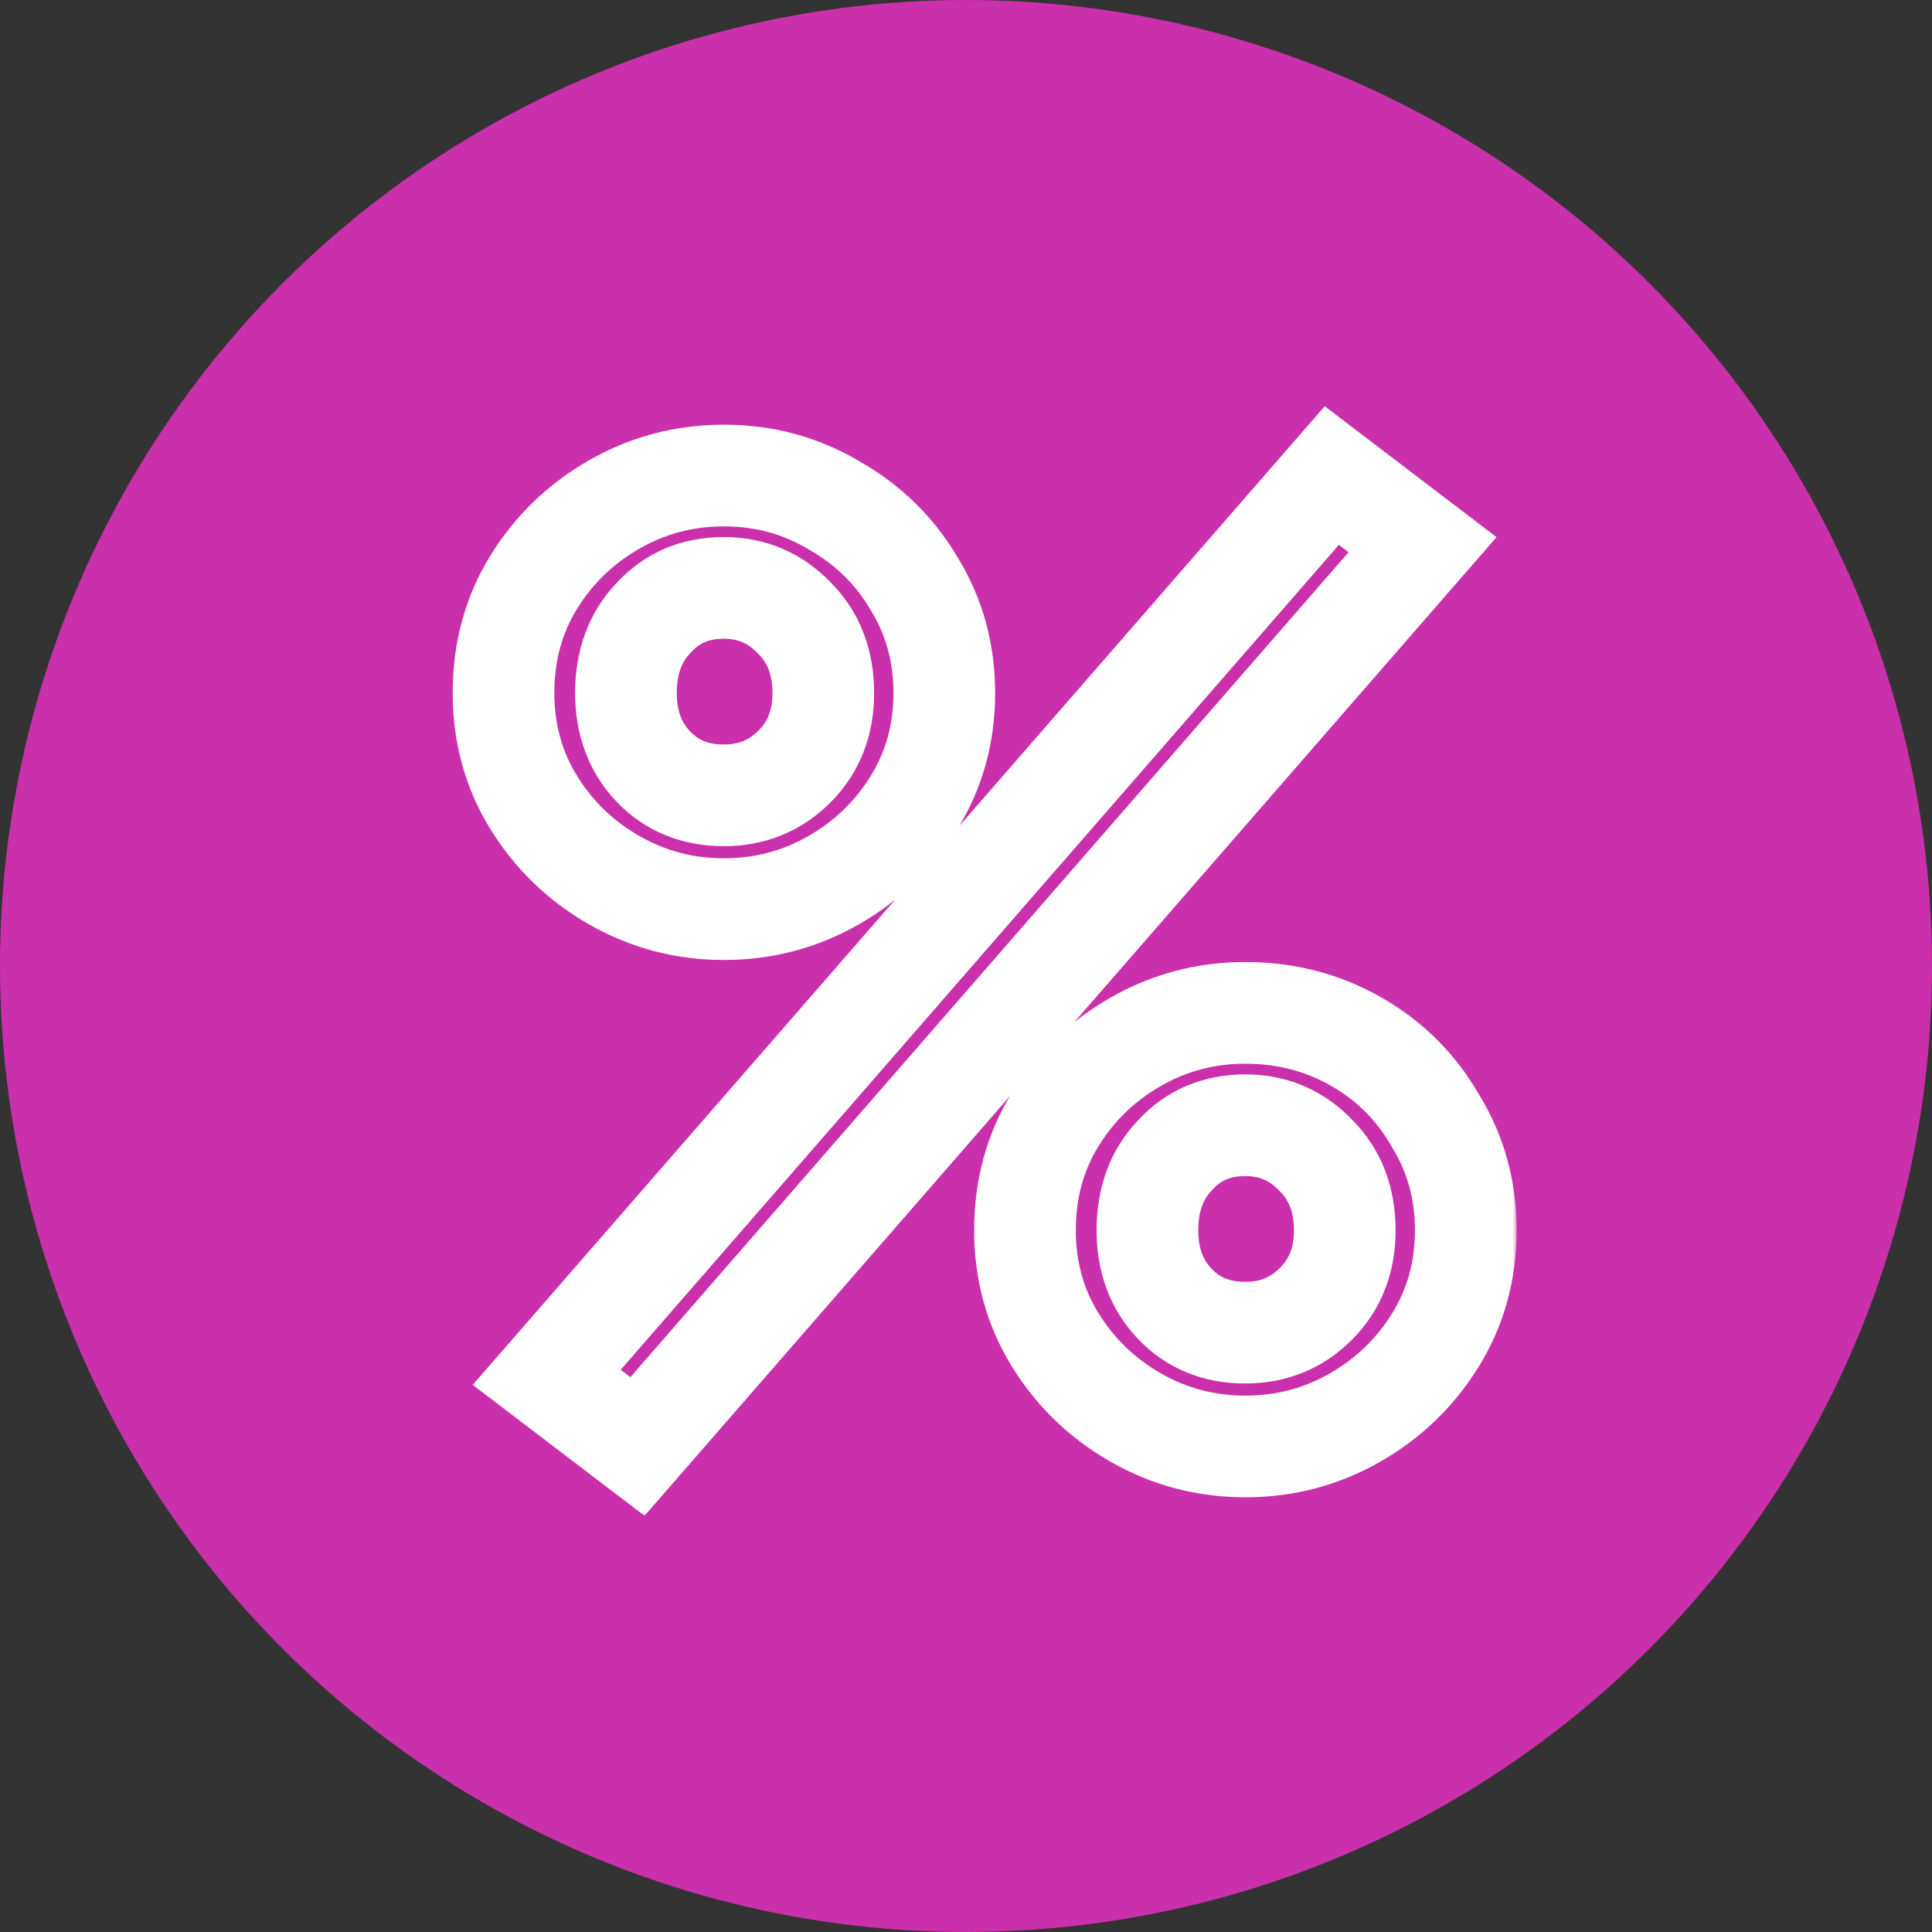 <?xml version="1.0" encoding="UTF-8"?>
<svg xmlns="http://www.w3.org/2000/svg" width="228" height="228" viewBox="0 0 228 228" fill="none">
  <rect x="0" y="0" width="228" height="228" fill="#333333" stroke="none"/>
  <circle cx="114" cy="114" r="114" fill="#CA30AB"></circle>
  <mask id="path-2-outside-1_745_227" maskUnits="userSpaceOnUse" x="53" y="47" width="126" height="132" fill="black">
    <rect fill="white" x="53" y="47" width="126" height="132"></rect>
    <path d="M75.23 170.7L64.52 162.54L157.17 56.12L167.88 64.28L75.23 170.7ZM85.43 107.29C80.783 107.29 76.477 106.157 72.51 103.89C68.543 101.623 65.37 98.563 62.99 94.71C60.61 90.857 59.42 86.55 59.42 81.79C59.42 76.917 60.61 72.553 62.99 68.7C65.37 64.847 68.543 61.787 72.51 59.52C76.477 57.253 80.783 56.12 85.43 56.12C90.19 56.12 94.553 57.31 98.52 59.69C102.487 61.957 105.603 65.017 107.87 68.87C110.25 72.723 111.44 77.03 111.44 81.79C111.44 86.55 110.25 90.857 107.87 94.71C105.49 98.563 102.317 101.623 98.35 103.89C94.383 106.157 90.077 107.29 85.43 107.29ZM85.43 93.86C88.717 93.86 91.493 92.727 93.76 90.46C96.027 88.193 97.16 85.303 97.16 81.79C97.16 78.163 96.027 75.217 93.76 72.95C91.493 70.57 88.717 69.38 85.43 69.38C82.03 69.38 79.253 70.57 77.1 72.95C74.947 75.217 73.87 78.163 73.87 81.79C73.87 85.303 74.947 88.193 77.1 90.46C79.253 92.727 82.03 93.86 85.43 93.86ZM146.97 170.7C142.323 170.7 138.017 169.567 134.05 167.3C130.083 165.033 126.91 161.973 124.53 158.12C122.15 154.267 120.96 149.96 120.96 145.2C120.96 140.327 122.15 135.963 124.53 132.11C126.91 128.257 130.083 125.197 134.05 122.93C138.017 120.663 142.323 119.53 146.97 119.53C151.73 119.53 156.093 120.663 160.06 122.93C164.027 125.197 167.143 128.313 169.41 132.28C171.79 136.133 172.98 140.44 172.98 145.2C172.98 149.96 171.79 154.267 169.41 158.12C167.03 161.973 163.857 165.033 159.89 167.3C155.923 169.567 151.617 170.7 146.97 170.7ZM146.97 157.27C150.257 157.27 153.033 156.137 155.3 153.87C157.567 151.603 158.7 148.713 158.7 145.2C158.7 141.573 157.567 138.627 155.3 136.36C153.033 133.98 150.257 132.79 146.97 132.79C143.57 132.79 140.793 133.98 138.64 136.36C136.487 138.627 135.41 141.573 135.41 145.2C135.41 148.713 136.487 151.603 138.64 153.87C140.793 156.137 143.57 157.27 146.97 157.27Z"></path>
  </mask>
  <path d="M75.23 170.7L71.594 175.473L76.065 178.879L79.755 174.64L75.23 170.7ZM64.52 162.54L59.995 158.6L55.789 163.431L60.884 167.313L64.52 162.54ZM157.17 56.12L160.806 51.347L156.335 47.941L152.645 52.18L157.17 56.12ZM167.88 64.28L172.405 68.22L176.611 63.389L171.516 59.507L167.88 64.28ZM72.51 103.89L75.487 98.68L72.51 103.89ZM62.99 94.71L57.885 97.863L57.885 97.863L62.99 94.71ZM72.51 59.52L69.533 54.31L69.533 54.31L72.51 59.52ZM98.52 59.69L95.433 64.835L95.488 64.868L95.543 64.9L98.52 59.69ZM107.87 68.87L102.698 71.912L102.731 71.968L102.765 72.023L107.87 68.87ZM107.87 94.71L112.975 97.863L112.975 97.863L107.87 94.71ZM98.35 103.89L101.327 109.099L101.327 109.099L98.35 103.89ZM93.76 90.46L98.003 94.703L98.003 94.703L93.76 90.46ZM93.76 72.95L89.415 77.088L89.466 77.141L89.517 77.193L93.76 72.95ZM77.1 72.95L81.45 77.082L81.5 77.03L81.549 76.975L77.1 72.95ZM77.1 90.46L72.75 94.593L72.75 94.593L77.1 90.46ZM134.05 167.3L137.027 162.091L137.027 162.091L134.05 167.3ZM124.53 158.12L129.635 154.967L124.53 158.12ZM124.53 132.11L129.635 135.263L129.635 135.263L124.53 132.11ZM134.05 122.93L137.027 128.139L137.027 128.139L134.05 122.93ZM160.06 122.93L163.037 117.721L163.037 117.721L160.06 122.93ZM169.41 132.28L164.201 135.257L164.251 135.346L164.305 135.433L169.41 132.28ZM169.41 158.12L174.515 161.273L174.515 161.273L169.41 158.12ZM159.89 167.3L162.867 172.509L162.867 172.509L159.89 167.3ZM155.3 153.87L159.543 158.113L159.543 158.113L155.3 153.87ZM155.3 136.36L150.955 140.498L151.006 140.551L151.057 140.603L155.3 136.36ZM138.64 136.36L142.99 140.492L143.04 140.44L143.089 140.385L138.64 136.36ZM138.64 153.87L134.29 158.002L134.29 158.002L138.64 153.87ZM78.866 165.927L68.156 157.767L60.884 167.313L71.594 175.473L78.866 165.927ZM69.045 166.48L161.695 60.06L152.645 52.18L59.995 158.6L69.045 166.48ZM153.534 60.893L164.244 69.053L171.516 59.507L160.806 51.347L153.534 60.893ZM163.355 60.34L70.705 166.76L79.755 174.64L172.405 68.22L163.355 60.34ZM85.43 101.29C81.809 101.29 78.531 100.42 75.487 98.68L69.533 109.099C74.422 111.893 79.758 113.29 85.43 113.29V101.29ZM75.487 98.68C72.382 96.906 69.944 94.55 68.095 91.557L57.885 97.863C60.797 102.576 64.704 106.34 69.533 109.099L75.487 98.68ZM68.095 91.557C66.331 88.701 65.42 85.496 65.42 81.79H53.42C53.42 87.604 54.889 93.013 57.885 97.863L68.095 91.557ZM65.42 81.79C65.42 77.942 66.345 74.686 68.095 71.853L57.885 65.547C54.875 70.42 53.42 75.891 53.42 81.79H65.42ZM68.095 71.853C69.944 68.86 72.382 66.504 75.487 64.729L69.533 54.31C64.704 57.07 60.797 60.834 57.885 65.547L68.095 71.853ZM75.487 64.73C78.531 62.99 81.809 62.12 85.43 62.12V50.12C79.758 50.12 74.422 51.517 69.533 54.31L75.487 64.73ZM85.43 62.12C89.136 62.12 92.427 63.031 95.433 64.835L101.607 54.545C96.68 51.589 91.244 50.12 85.43 50.12V62.12ZM95.543 64.9C98.623 66.659 100.974 68.981 102.698 71.912L113.042 65.828C110.233 61.053 106.351 57.254 101.497 54.48L95.543 64.9ZM102.765 72.023C104.53 74.879 105.44 78.084 105.44 81.79H117.44C117.44 75.976 115.97 70.567 112.975 65.717L102.765 72.023ZM105.44 81.79C105.44 85.496 104.53 88.701 102.765 91.557L112.975 97.863C115.97 93.013 117.44 87.604 117.44 81.79H105.44ZM102.765 91.557C100.916 94.55 98.478 96.906 95.373 98.68L101.327 109.099C106.155 106.34 110.064 102.576 112.975 97.863L102.765 91.557ZM95.373 98.68C92.329 100.42 89.051 101.29 85.43 101.29V113.29C91.102 113.29 96.438 111.893 101.327 109.099L95.373 98.68ZM85.43 99.86C90.263 99.86 94.579 98.126 98.003 94.703L89.517 86.217C88.407 87.327 87.171 87.86 85.43 87.86V99.86ZM98.003 94.703C101.508 91.197 103.16 86.727 103.16 81.79H91.16C91.16 83.88 90.545 85.189 89.517 86.217L98.003 94.703ZM103.16 81.79C103.16 76.8 101.546 72.251 98.003 68.707L89.517 77.193C90.507 78.183 91.16 79.527 91.16 81.79H103.16ZM98.105 68.812C94.706 65.243 90.359 63.38 85.43 63.38V75.38C87.075 75.38 88.281 75.897 89.415 77.088L98.105 68.812ZM85.43 63.38C80.448 63.38 76.016 65.206 72.651 68.924L81.549 76.975C82.491 75.934 83.612 75.38 85.43 75.38V63.38ZM72.75 68.817C69.368 72.377 67.87 76.889 67.87 81.79H79.87C79.87 79.437 80.525 78.056 81.45 77.082L72.75 68.817ZM67.87 81.79C67.87 86.635 69.403 91.07 72.75 94.593L81.45 86.328C80.49 85.317 79.87 83.972 79.87 81.79H67.87ZM72.75 94.593C76.142 98.163 80.545 99.86 85.43 99.86V87.86C83.515 87.86 82.365 87.291 81.45 86.328L72.75 94.593ZM146.97 164.7C143.349 164.7 140.071 163.83 137.027 162.091L131.073 172.509C135.963 175.303 141.298 176.7 146.97 176.7V164.7ZM137.027 162.091C133.922 160.316 131.484 157.96 129.635 154.967L119.425 161.273C122.336 165.986 126.245 169.75 131.073 172.509L137.027 162.091ZM129.635 154.967C127.87 152.111 126.96 148.906 126.96 145.2H114.96C114.96 151.014 116.43 156.423 119.425 161.273L129.635 154.967ZM126.96 145.2C126.96 141.352 127.885 138.097 129.635 135.263L119.425 128.957C116.415 133.83 114.96 139.301 114.96 145.2H126.96ZM129.635 135.263C131.484 132.27 133.922 129.914 137.027 128.139L131.073 117.721C126.245 120.48 122.336 124.244 119.425 128.957L129.635 135.263ZM137.027 128.139C140.071 126.4 143.349 125.53 146.97 125.53V113.53C141.298 113.53 135.963 114.927 131.073 117.721L137.027 128.139ZM146.97 125.53C150.731 125.53 154.062 126.413 157.083 128.139L163.037 117.721C158.125 114.914 152.729 113.53 146.97 113.53V125.53ZM157.083 128.139C160.12 129.875 162.465 132.22 164.201 135.257L174.619 129.303C171.821 124.406 167.934 120.519 163.037 117.721L157.083 128.139ZM164.305 135.433C166.07 138.289 166.98 141.494 166.98 145.2H178.98C178.98 139.386 177.51 133.977 174.515 129.127L164.305 135.433ZM166.98 145.2C166.98 148.906 166.07 152.111 164.305 154.967L174.515 161.273C177.51 156.423 178.98 151.014 178.98 145.2H166.98ZM164.305 154.967C162.456 157.96 160.018 160.316 156.913 162.091L162.867 172.509C167.695 169.75 171.604 165.986 174.515 161.273L164.305 154.967ZM156.913 162.091C153.869 163.83 150.591 164.7 146.97 164.7V176.7C152.642 176.7 157.977 175.303 162.867 172.509L156.913 162.091ZM146.97 163.27C151.803 163.27 156.119 161.536 159.543 158.113L151.057 149.627C149.947 150.737 148.71 151.27 146.97 151.27V163.27ZM159.543 158.113C163.048 154.607 164.7 150.137 164.7 145.2H152.7C152.7 147.29 152.085 148.599 151.057 149.627L159.543 158.113ZM164.7 145.2C164.7 140.21 163.086 135.661 159.543 132.117L151.057 140.603C152.047 141.593 152.7 142.937 152.7 145.2H164.7ZM159.645 132.222C156.246 128.653 151.899 126.79 146.97 126.79V138.79C148.615 138.79 149.821 139.307 150.955 140.498L159.645 132.222ZM146.97 126.79C141.988 126.79 137.556 128.616 134.191 132.335L143.089 140.385C144.031 139.344 145.152 138.79 146.97 138.79V126.79ZM134.29 132.228C130.908 135.787 129.41 140.299 129.41 145.2H141.41C141.41 142.847 142.065 141.466 142.99 140.492L134.29 132.228ZM129.41 145.2C129.41 150.045 130.943 154.48 134.29 158.002L142.99 149.738C142.03 148.727 141.41 147.381 141.41 145.2H129.41ZM134.29 158.002C137.682 161.573 142.085 163.27 146.97 163.27V151.27C145.055 151.27 143.905 150.701 142.99 149.737L134.29 158.002Z" fill="white" mask="url(#path-2-outside-1_745_227)"></path>
</svg>
